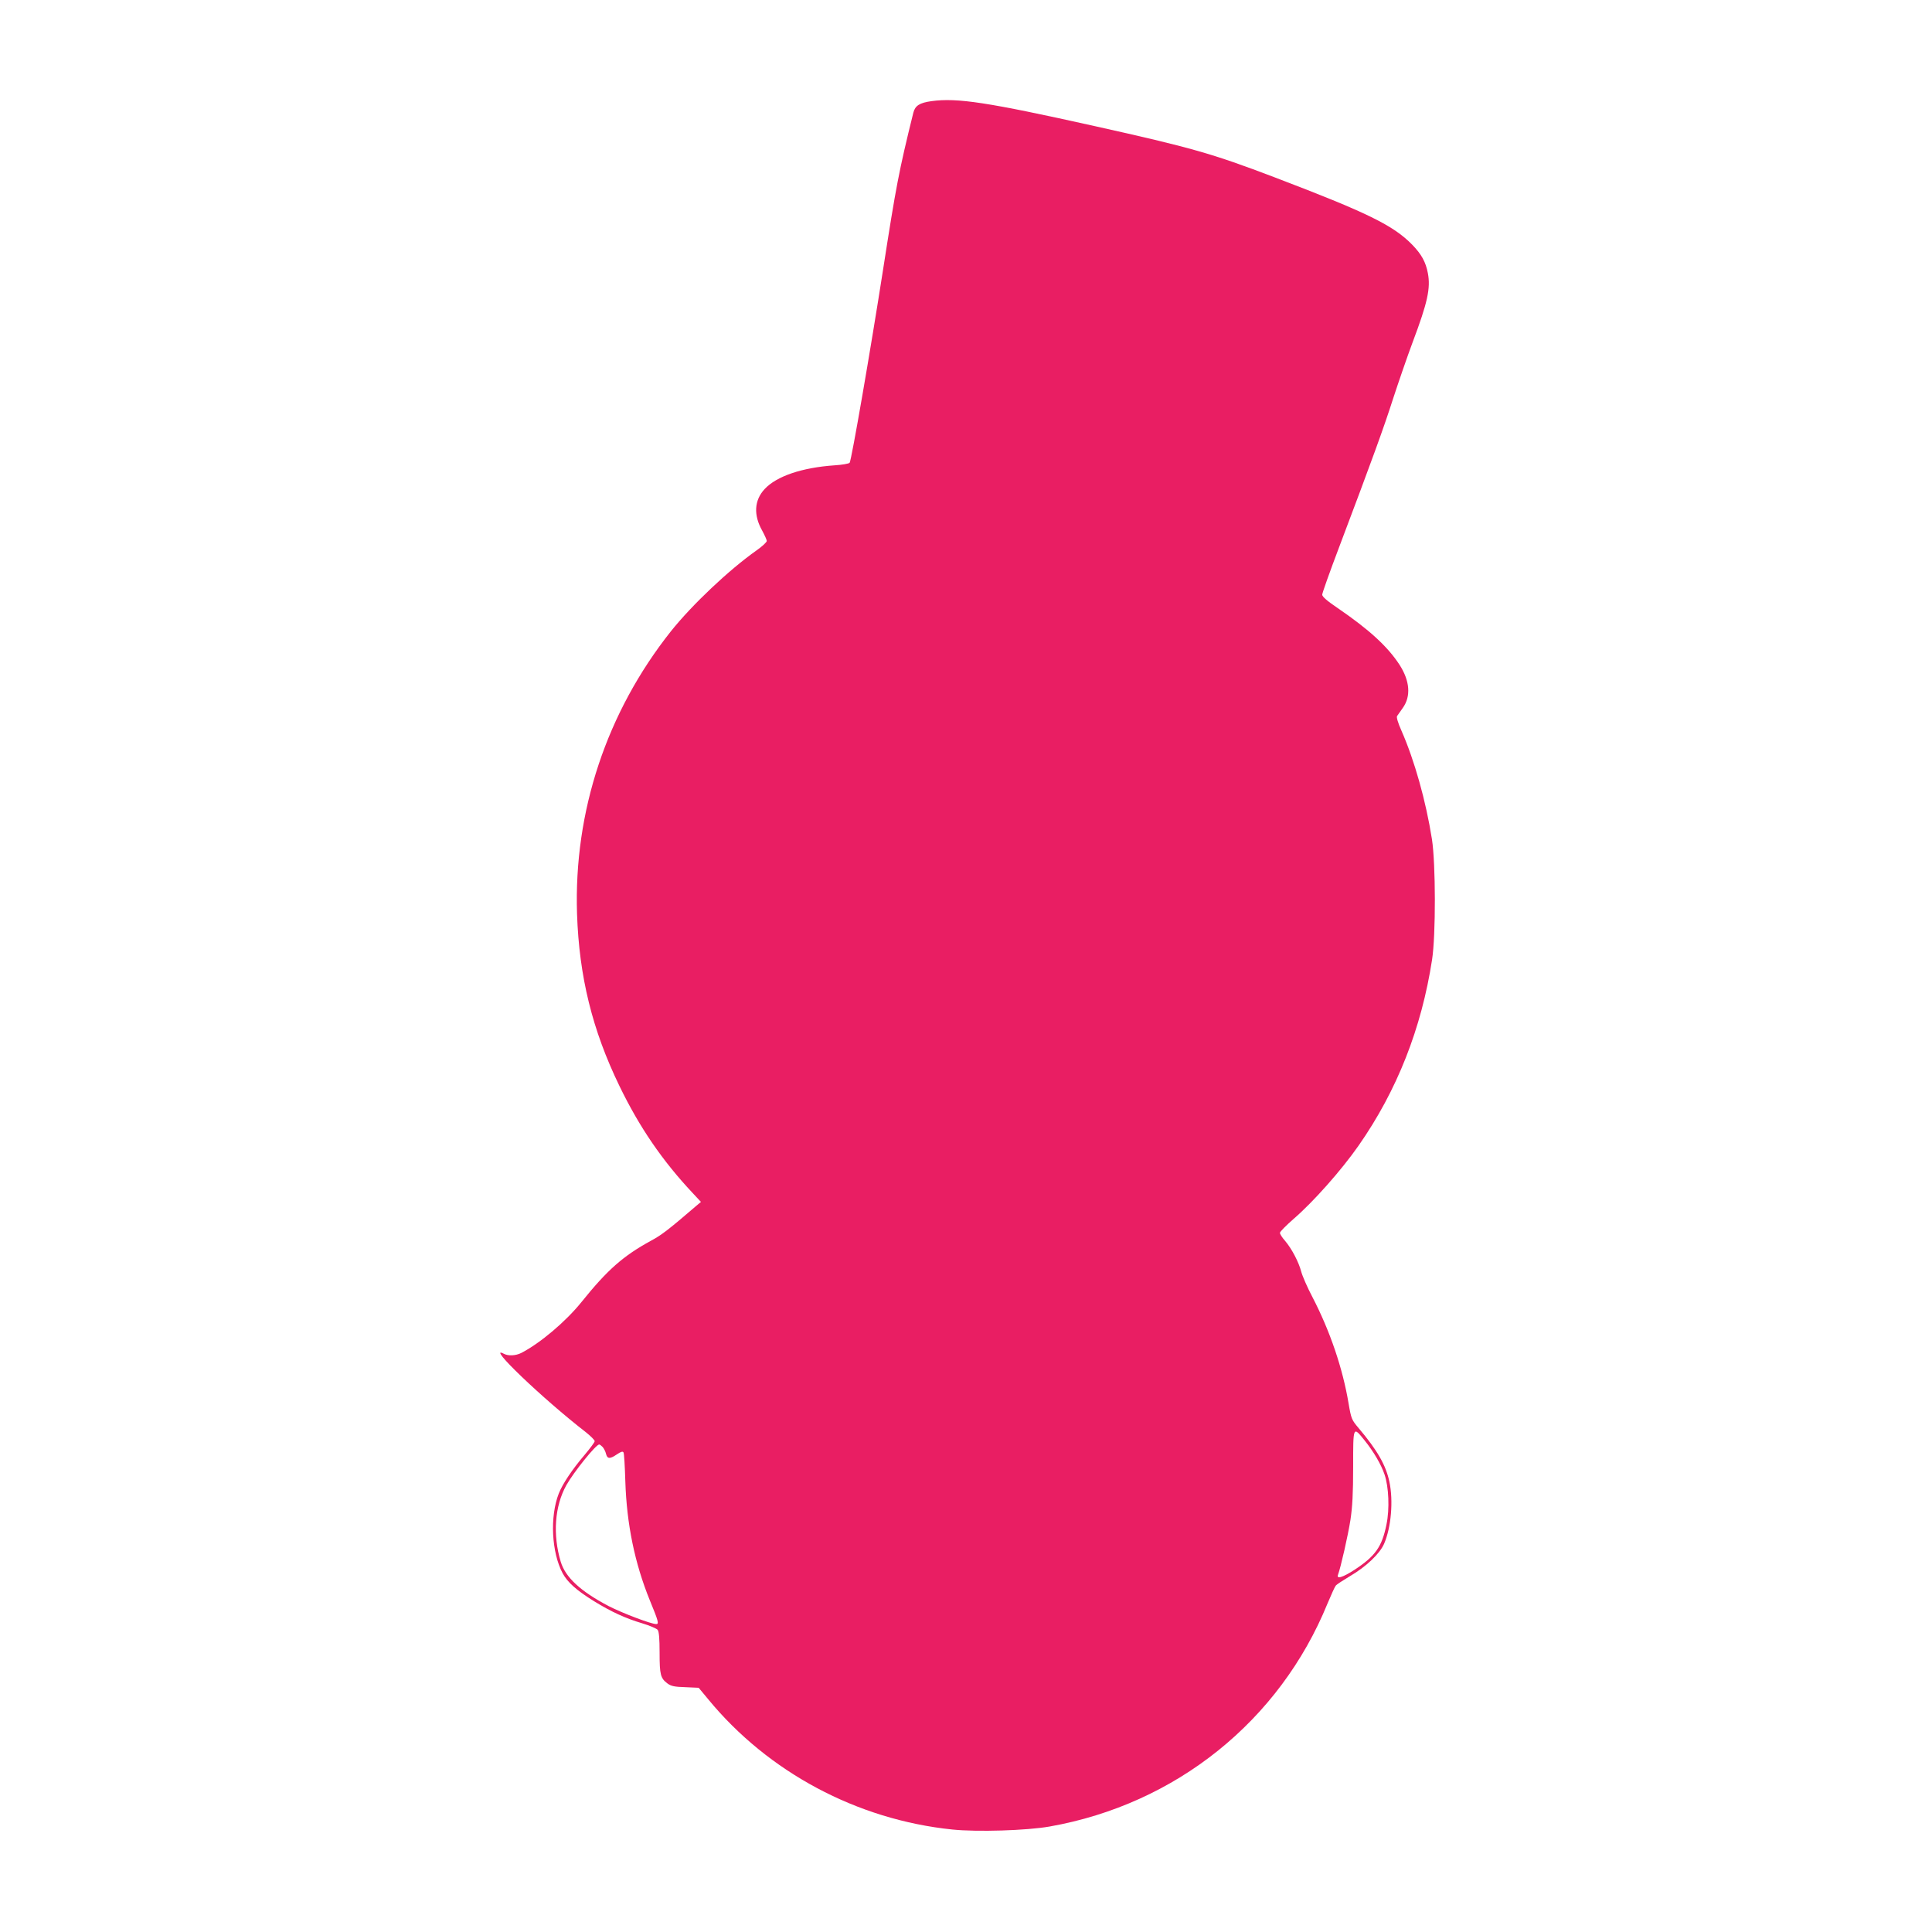 <?xml version="1.0" standalone="no"?>
<!DOCTYPE svg PUBLIC "-//W3C//DTD SVG 20010904//EN"
 "http://www.w3.org/TR/2001/REC-SVG-20010904/DTD/svg10.dtd">
<svg version="1.0" xmlns="http://www.w3.org/2000/svg"
 width="1280pt" height="1280pt" viewBox="0 0 1280 1280"
 preserveAspectRatio="xMidYMid meet">
<g transform="translate(0,1280) scale(0.1,-0.1)"
fill="#e91e63" stroke="none">
<path d="M6172 12130 c-80 -11 -109 -30 -121 -77 -96 -388 -114 -484 -201
-1043 -80 -514 -209 -1262 -221 -1276 -5 -6 -51 -14 -101 -17 -215 -15 -383
-72 -462 -157 -69 -74 -75 -172 -16 -276 16 -30 30 -60 30 -68 0 -8 -30 -36
-67 -62 -184 -130 -426 -359 -567 -535 -427 -538 -645 -1194 -623 -1874 14
-415 101 -769 281 -1140 132 -273 285 -496 485 -709 l55 -59 -31 -26 c-179
-154 -229 -193 -298 -230 -187 -102 -291 -194 -463 -408 -104 -129 -273 -272
-399 -337 -37 -18 -85 -21 -115 -5 -122 65 257 -298 545 -521 31 -25 57 -51
57 -58 0 -7 -30 -47 -66 -90 -82 -96 -147 -193 -172 -257 -60 -153 -48 -391
26 -529 33 -60 91 -112 207 -184 114 -70 206 -113 320 -147 50 -15 96 -35 102
-43 9 -11 13 -58 13 -151 0 -147 6 -170 53 -205 23 -17 46 -22 117 -24 l89 -4
63 -76 c397 -483 986 -798 1617 -863 164 -17 494 -7 646 20 836 148 1523 700
1840 1477 24 57 48 111 55 119 6 8 48 35 93 62 108 63 198 149 227 215 47 109
62 285 35 411 -23 110 -80 209 -205 357 -44 52 -48 60 -65 160 -39 235 -124
483 -239 705 -35 66 -68 143 -75 170 -16 62 -62 151 -107 204 -19 21 -34 45
-34 53 0 8 41 49 90 92 133 115 317 323 431 486 255 365 417 777 487 1233 25
163 24 636 -1 797 -40 253 -115 521 -202 719 -24 54 -34 89 -29 97 5 7 22 31
38 54 55 77 47 179 -22 286 -79 121 -200 232 -409 375 -71 48 -103 76 -103 89
0 11 50 151 111 312 223 590 298 797 359 988 35 107 93 276 130 375 98 260
119 356 100 455 -14 74 -42 125 -103 188 -126 129 -295 212 -912 447 -415 158
-552 197 -1190 339 -714 159 -913 189 -1083 166z m2868 -8872 c62 -77 110
-160 133 -227 28 -82 34 -228 13 -330 -30 -149 -74 -211 -213 -302 -79 -51
-121 -63 -108 -31 17 45 66 259 82 362 13 87 18 174 18 353 0 271 -1 269 75
175z m-5047 -45 c8 -10 19 -30 22 -45 9 -35 26 -35 73 -3 27 18 38 21 43 12 4
-6 9 -93 12 -192 9 -282 62 -541 162 -787 57 -138 62 -158 43 -158 -34 0 -226
73 -317 120 -186 98 -285 190 -316 293 -54 180 -40 368 37 507 49 87 196 270
218 270 4 0 14 -8 23 -17z"/>
</g>
</svg>
